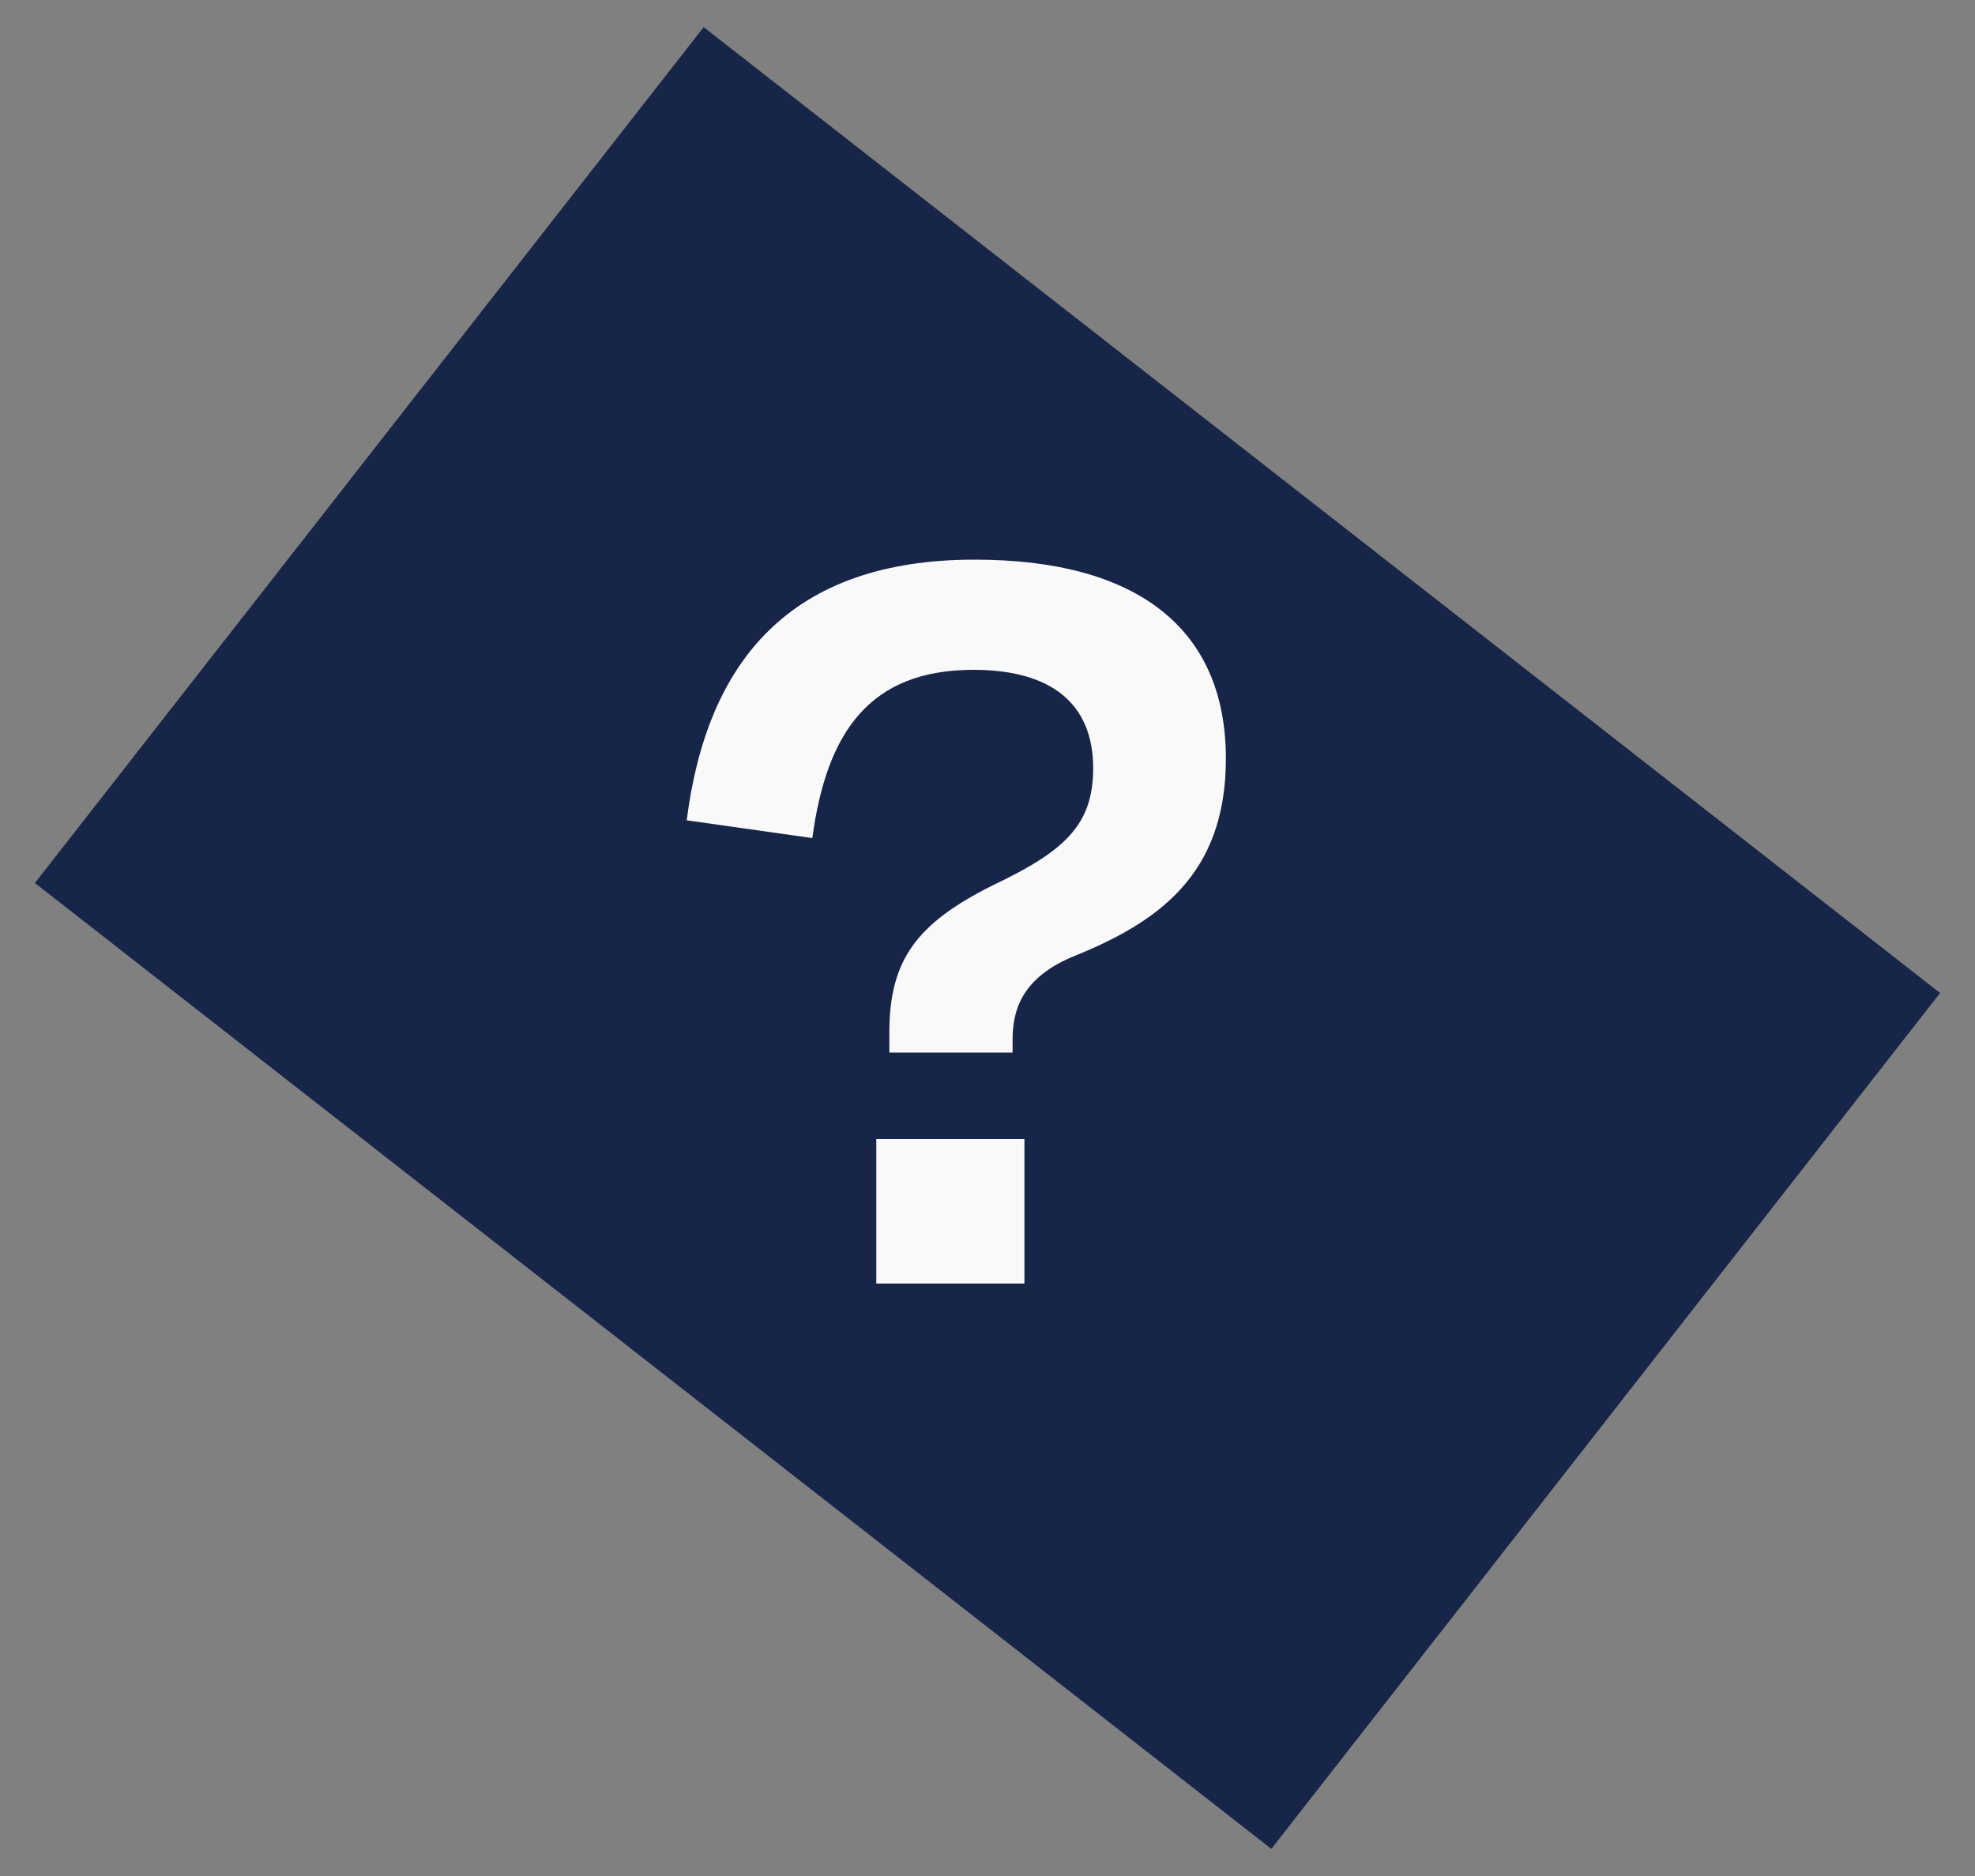<svg class="js-faqToggle" width="40px" height="38px" viewBox="0 0 40 38" version="1.1" xmlns="http://www.w3.org/2000/svg" xmlns:xlink="http://www.w3.org/1999/xlink">
    <rect x="0" y="0" width="40" height="38" fill="#808080" stroke="none"/>
    <g id="Symbols" stroke="none" stroke-width="1" fill="none" fill-rule="evenodd">
        <g id="components/learning-headernew" transform="translate(-1386, -16)">
            <g id="Group-16" transform="translate(1386.707, 16.55)">
                <rect id="Rectangle" fill="#172549" transform="translate(19.293, 18.45) rotate(-142) translate(-19.293, -18.45) " x="3.404" y="7.45" width="31.778" height="22"></rect>
                <path d="M19.801,20.77 L19.801,20.506 C19.801,19.906 19.993,19.258 21.025,18.826 C22.753,18.13 24.121,17.17 24.121,14.818 C24.121,12.178 22.321,10.786 19.033,10.786 C15.289,10.786 13.609,12.85 13.201,16.066 L15.745,16.426 C16.033,14.29 16.897,13.018 19.009,13.018 C20.569,13.018 21.433,13.69 21.433,15.01 C21.433,16.162 20.857,16.69 19.393,17.386 C17.857,18.154 17.305,18.898 17.305,20.362 L17.305,20.77 L19.801,20.77 Z M20.041,25.45 L20.041,22.522 L17.041,22.522 L17.041,25.45 L20.041,25.45 Z" id="?" fill="#F9F9F9" fill-rule="nonzero"></path>
            </g>
        </g>
    </g>
</svg>
